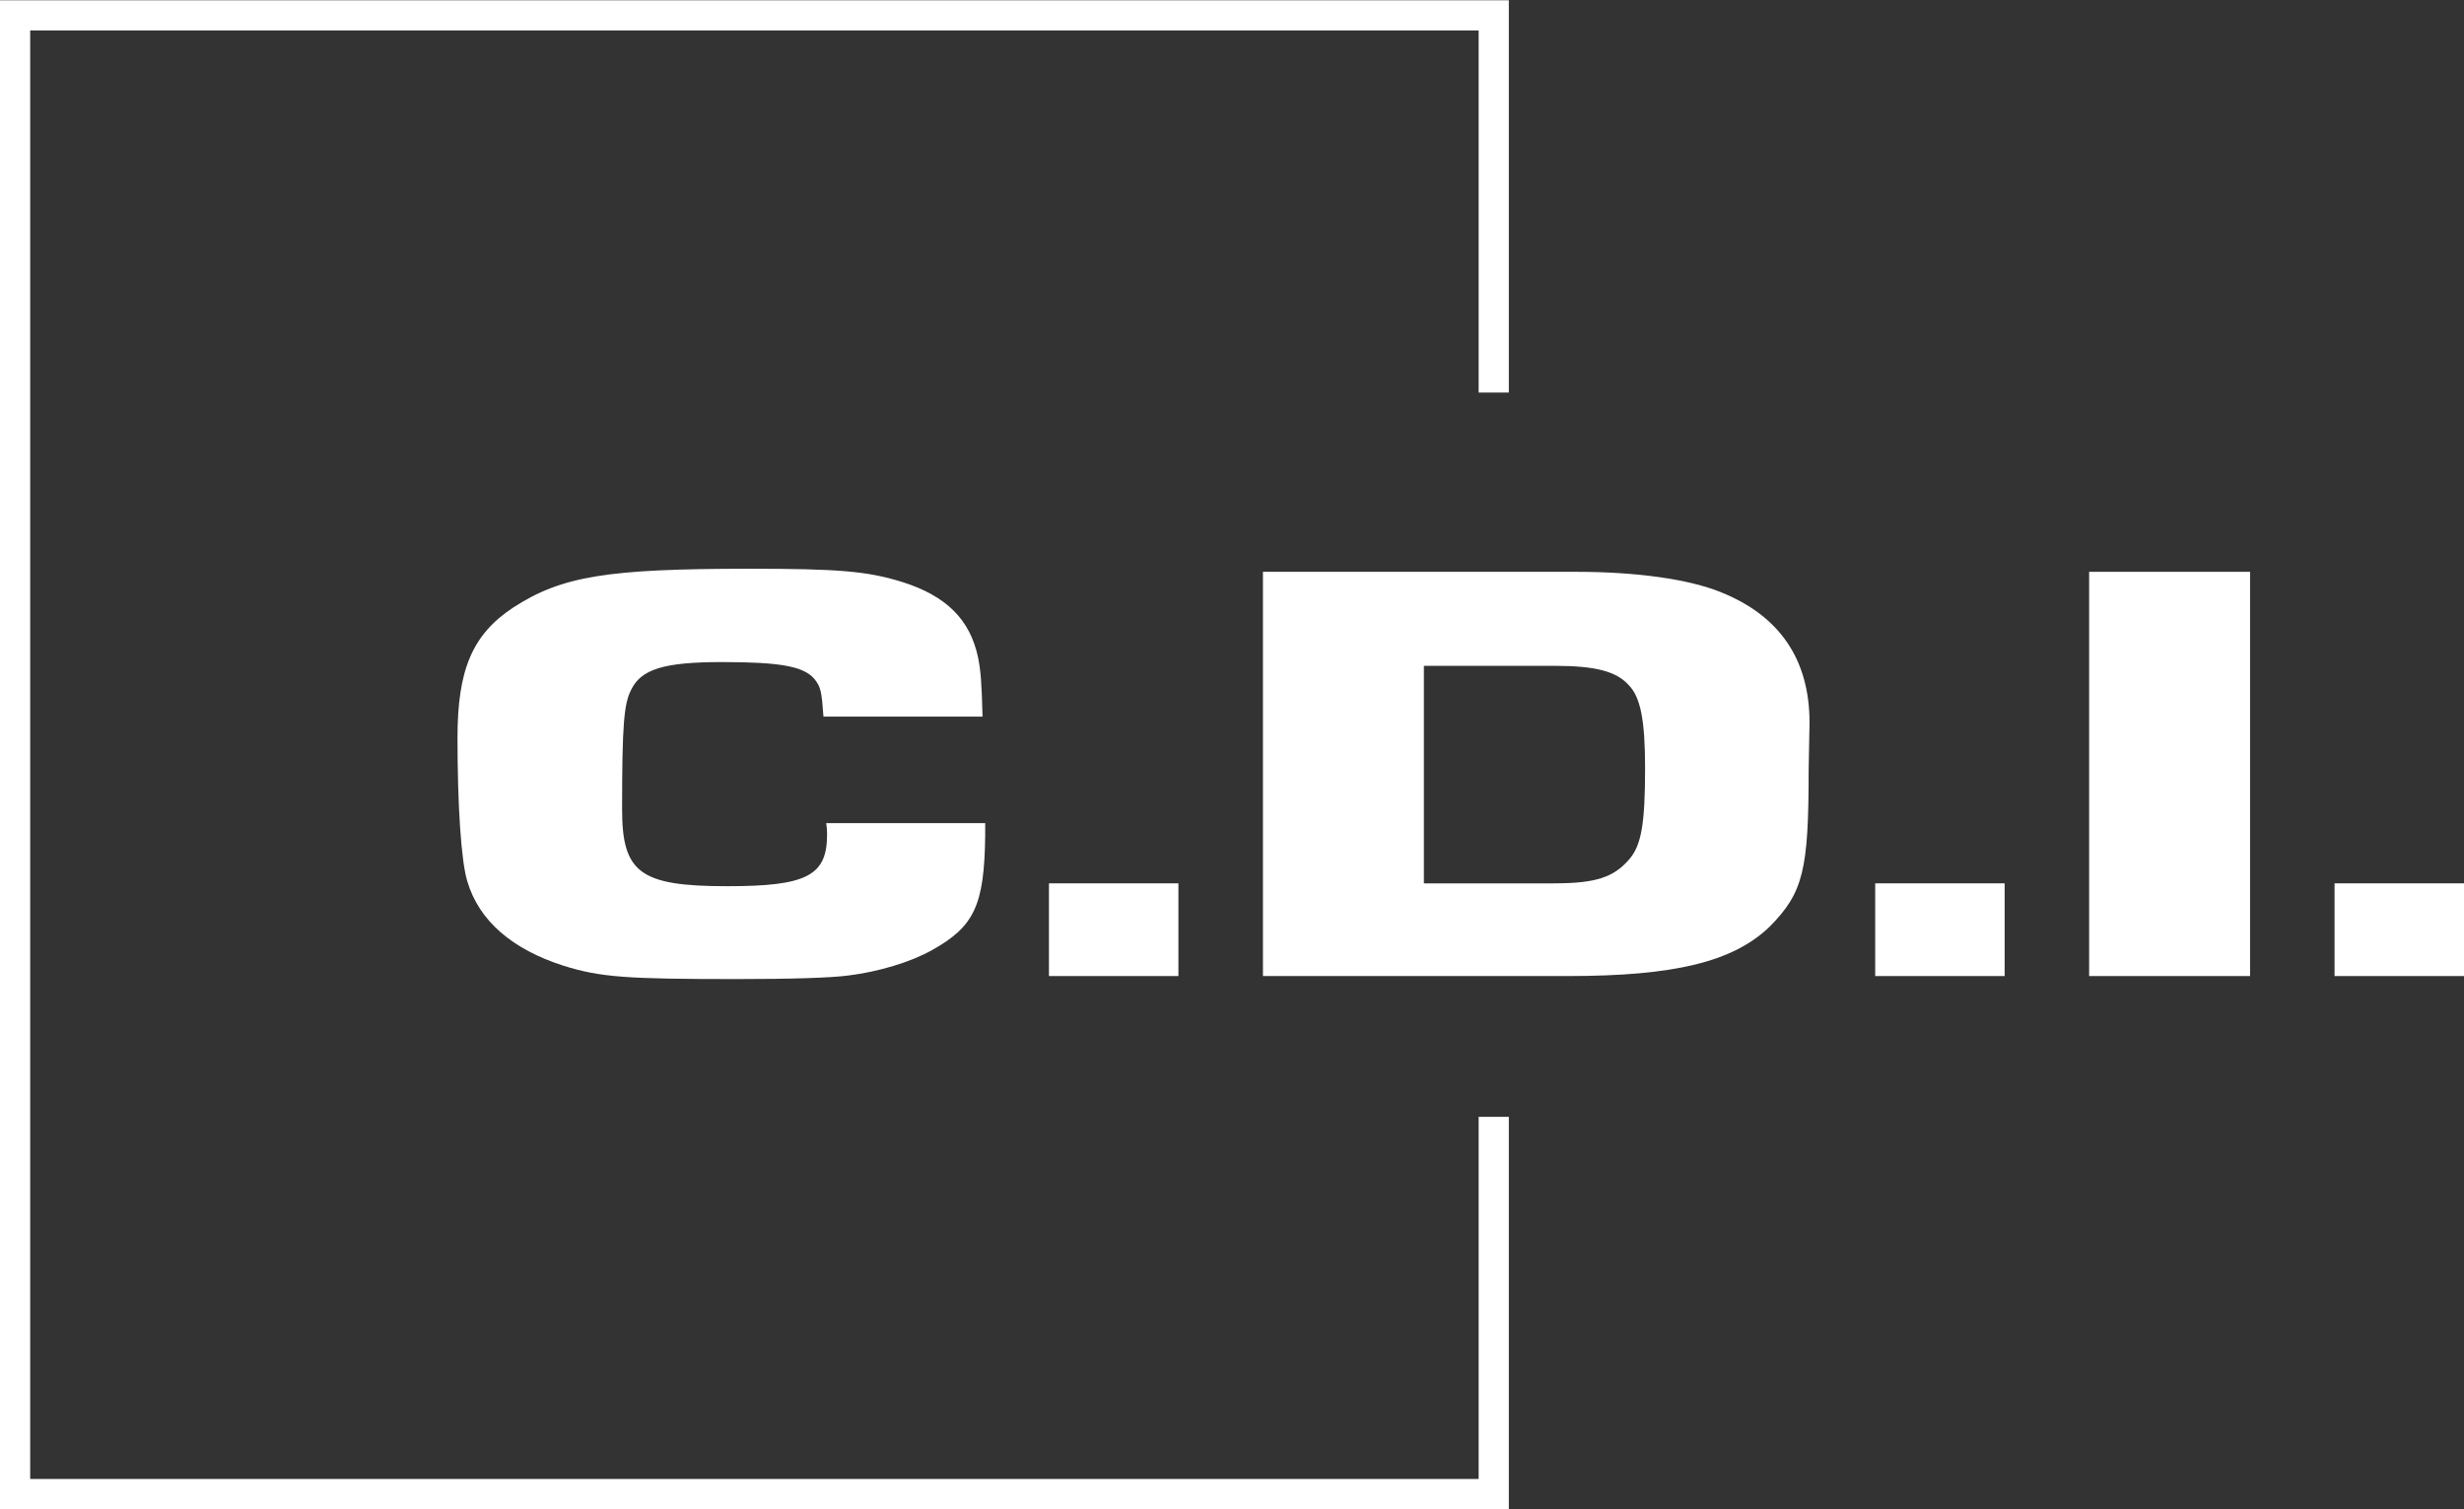 <svg xmlns="http://www.w3.org/2000/svg" viewBox="0 0 80 49" fill="none">
    <rect x="0" y="0" width="80" height="49" fill="#333333" stroke="none"/>
    <path d="M48.008 12.745V0.988H0.98V48.017H48.008V36.26H48.988V48.997H0V0.009H48.988V12.745H48.008Z" fill="white"/>
    <path d="M31.987 26.732V27.126C31.958 29.389 31.637 30.078 30.265 30.844C29.565 31.238 28.514 31.552 27.551 31.67C26.968 31.748 25.682 31.787 23.902 31.787C20.34 31.787 19.495 31.728 18.297 31.354C16.634 30.822 15.554 29.899 15.174 28.618C14.971 27.968 14.854 26.139 14.854 23.954C14.854 21.769 15.321 20.608 16.664 19.724C18.241 18.7 19.728 18.465 24.34 18.465C27.23 18.465 28.164 18.543 29.303 18.898C30.733 19.352 31.492 20.118 31.754 21.338C31.843 21.791 31.872 22.144 31.901 23.266H26.736C26.677 22.44 26.647 22.301 26.444 22.046C26.094 21.632 25.334 21.495 23.439 21.495C21.543 21.495 20.811 21.73 20.49 22.399C20.257 22.852 20.198 23.54 20.198 26.273C20.198 28.338 20.781 28.772 23.613 28.772C26.182 28.772 26.853 28.436 26.853 27.099C26.853 27.06 26.853 26.883 26.824 26.724H31.99L31.987 26.732Z" fill="white"/>
    <path d="M38.26 31.689H34.057V28.679H38.26V31.689Z" fill="white"/>
    <path d="M41.003 18.565H51.19C53.118 18.565 54.84 18.801 55.89 19.234C57.789 20.001 58.751 21.419 58.751 23.464L58.722 25.02C58.722 28.245 58.548 28.973 57.468 30.075C56.27 31.236 54.345 31.689 50.901 31.689H41.005V18.565H41.003ZM50.462 28.679C51.805 28.679 52.39 28.483 52.885 27.912C53.294 27.459 53.412 26.732 53.412 24.941C53.412 23.386 53.265 22.639 52.885 22.247C52.476 21.794 51.805 21.617 50.462 21.617H46.23V28.681H50.462V28.679Z" fill="white"/>
    <path d="M65.086 31.689H60.883V28.679H65.086V31.689Z" fill="white"/>
    <path d="M73.054 31.689H67.829V18.565H73.054V31.689Z" fill="white"/>
    <path d="M80 31.689H75.797V28.679H80V31.689Z" fill="white"/>
</svg>
